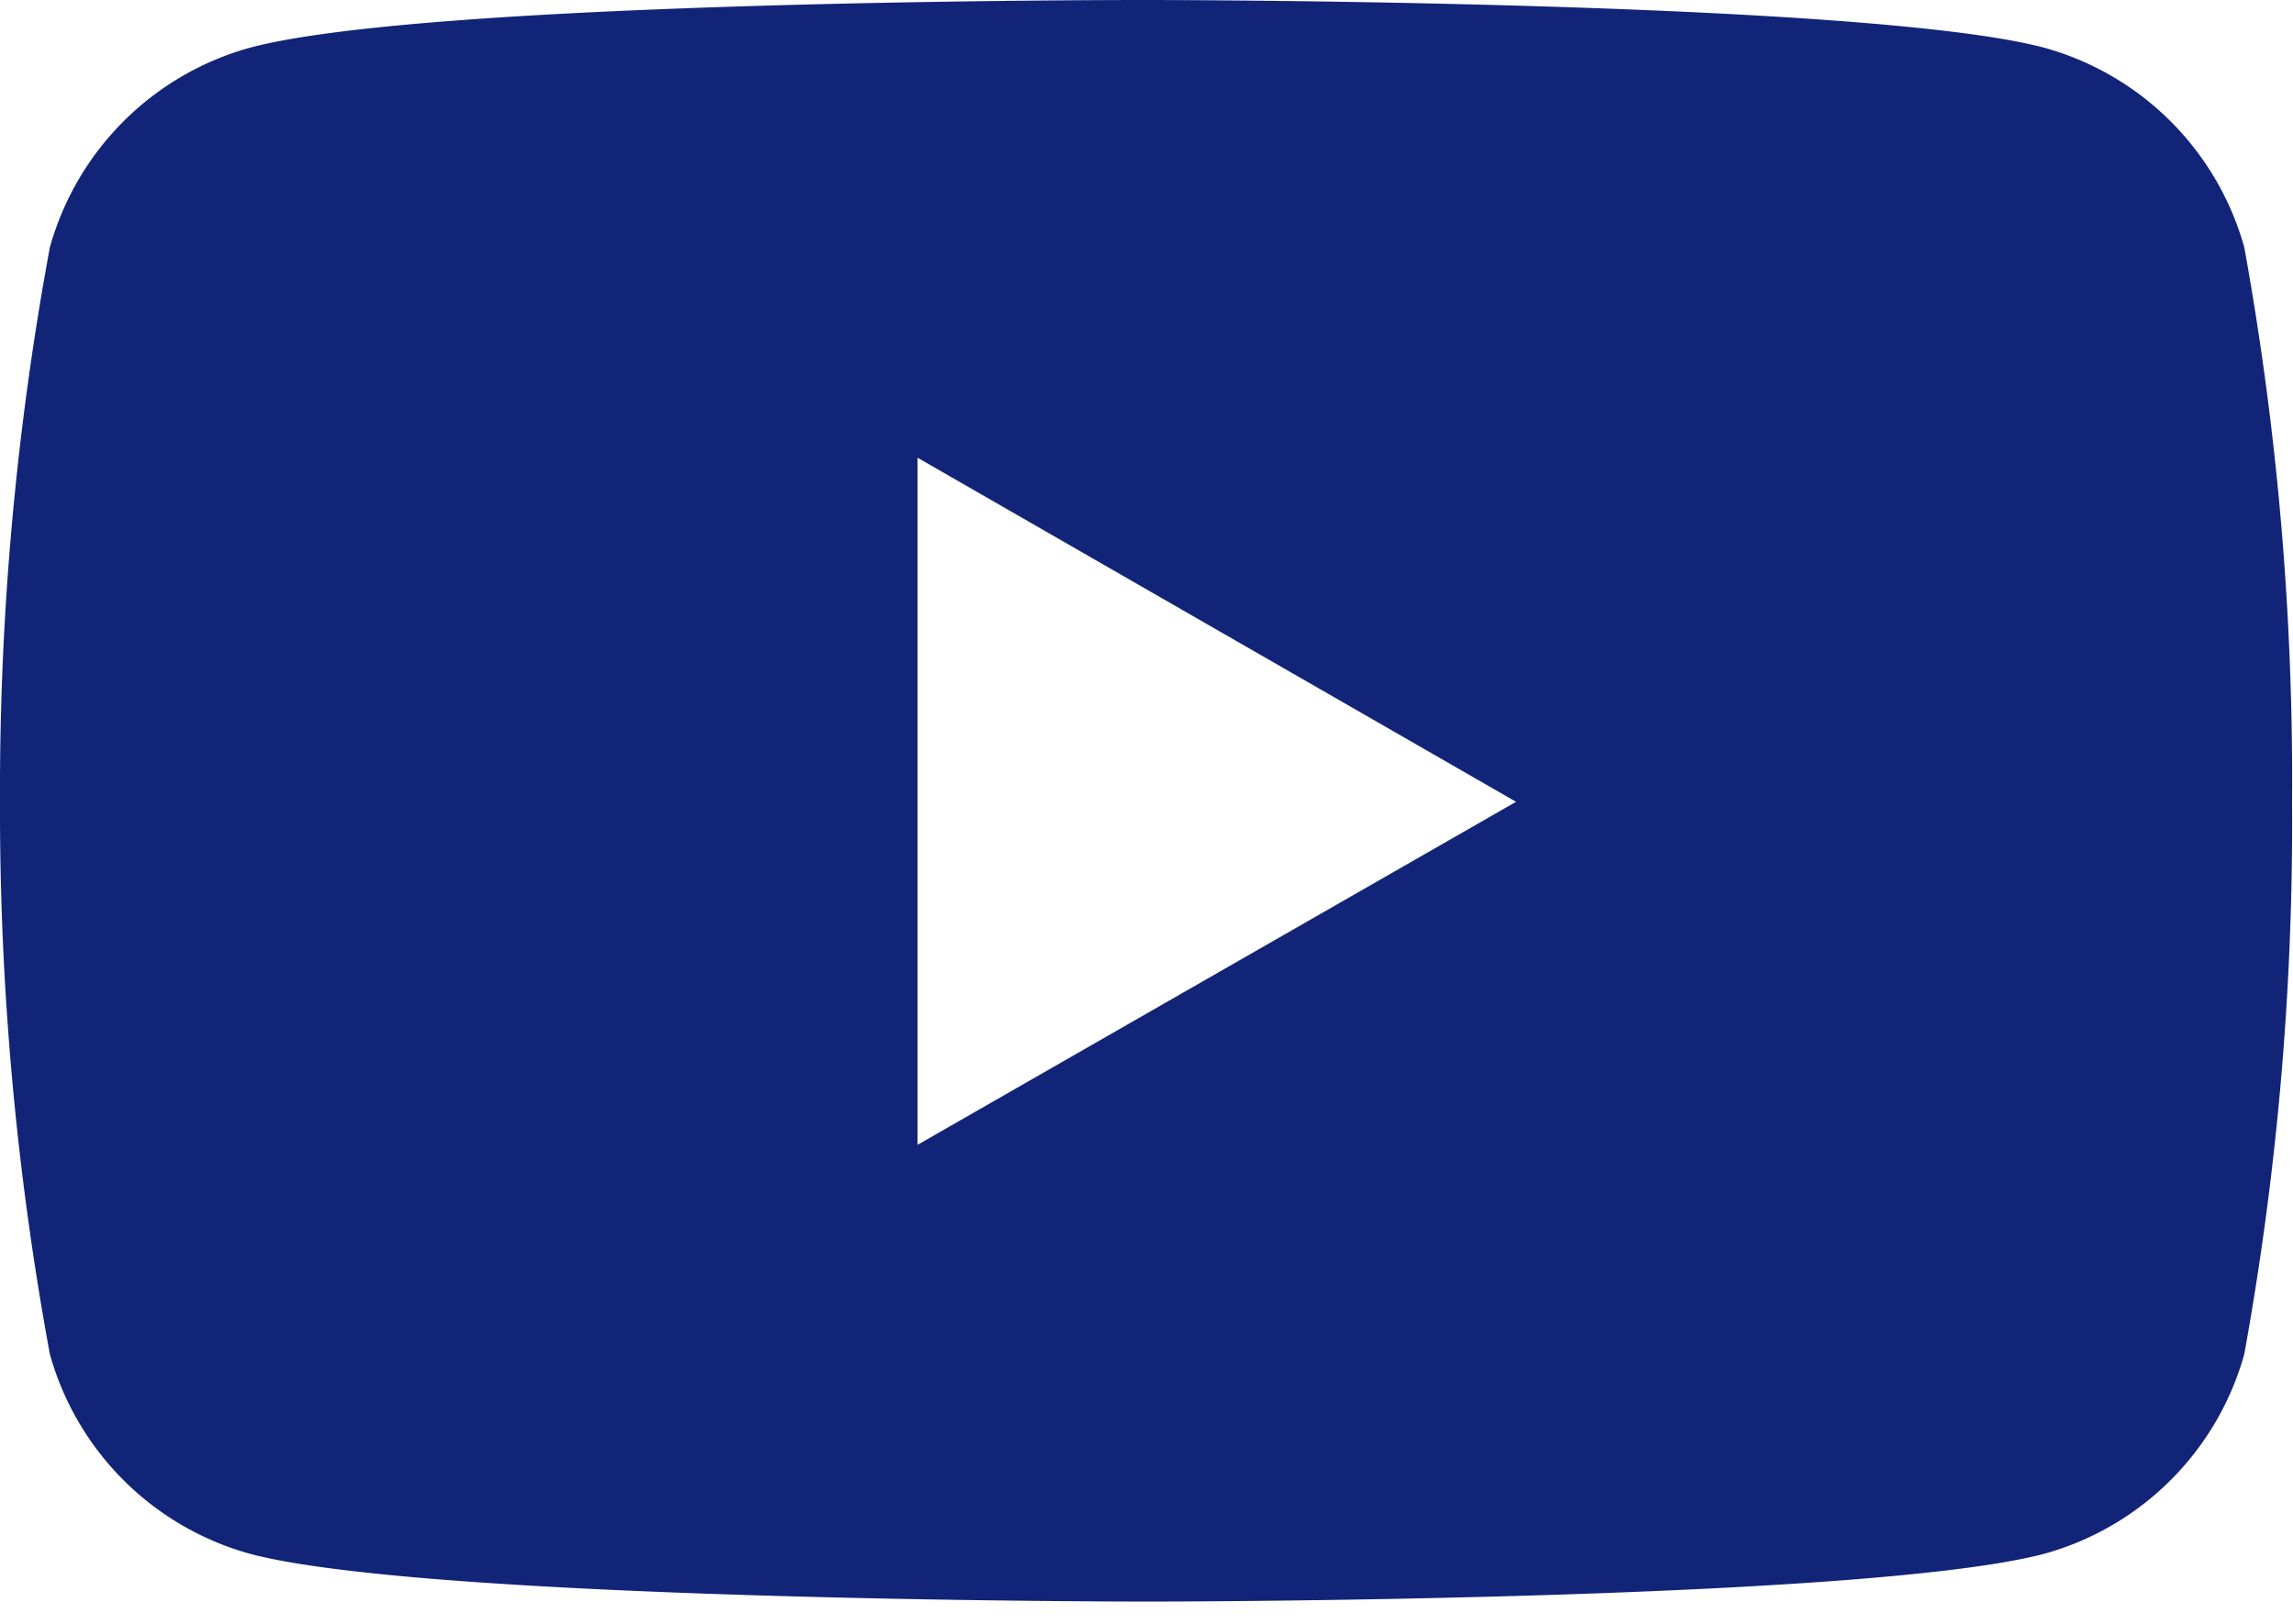 <svg xmlns="http://www.w3.org/2000/svg" width="24" height="17"><path fill="#122478" fill-rule="nonzero" d="M23.49 2.589A3.007 3.007 0 0021.402.501C19.532 0 12.006 0 12.006 0S4.5-.01 2.61.501A3.007 3.007 0 00.522 2.589 31.266 31.266 0 000 8.394c-.005 1.94.17 3.876.522 5.783a3.007 3.007 0 002.088 2.088c1.868.502 9.396.502 9.396.502s7.506 0 9.396-.502a3.007 3.007 0 002.088-2.088c.346-1.908.514-3.844.5-5.783a31.247 31.247 0 00-.5-5.805zM9.604 11.985V4.792l6.264 3.602-6.264 3.591z"/></svg>
